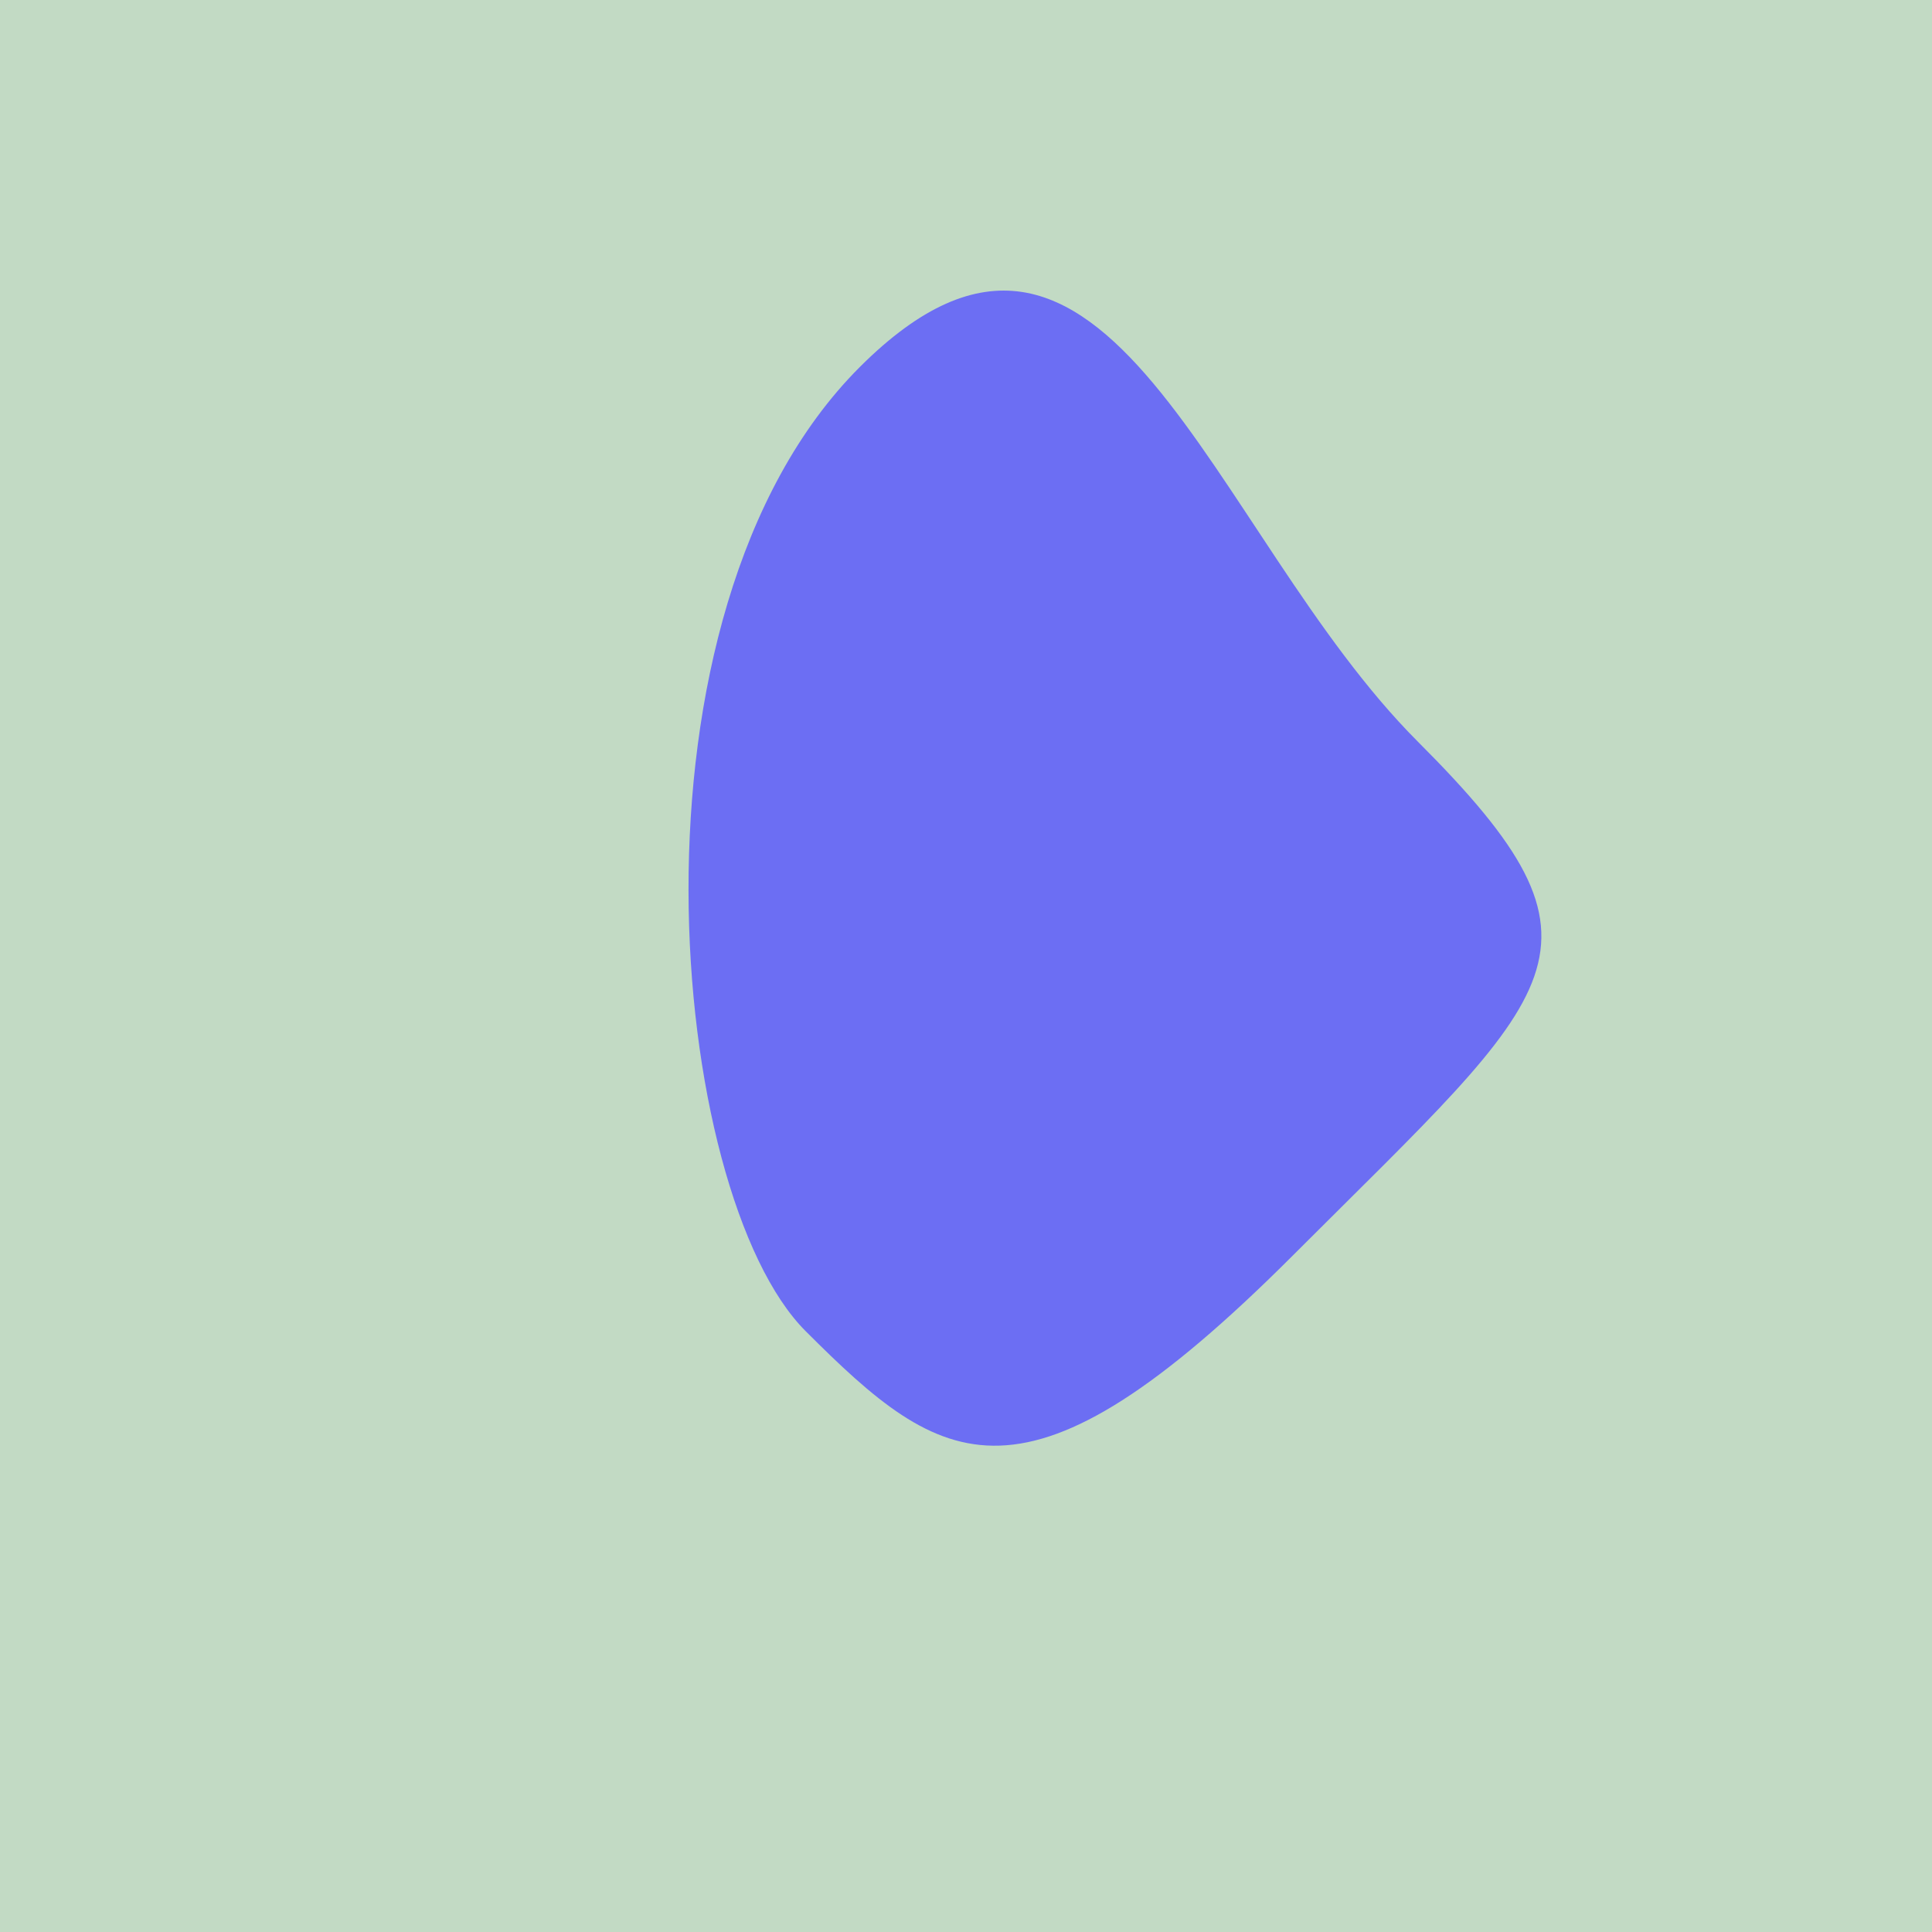 <?xml version="1.0" encoding="utf-8"?><!DOCTYPE svg ><svg width="1000px" height="1000px" xmlns="http://www.w3.org/2000/svg"><rect style="fill: rgb(194,218,196);" width="100%" height="100%"/><path d="M 445 190 C 573 62, 626 276, 734 384 C 842 492,  808 511, 669 650 C 530 789, 488 760, 417 689 C 346 618, 317 318, 445 190" style="fill: rgb(108,110,243);" x="498.5" y="221" width="3" height="558"/></svg>